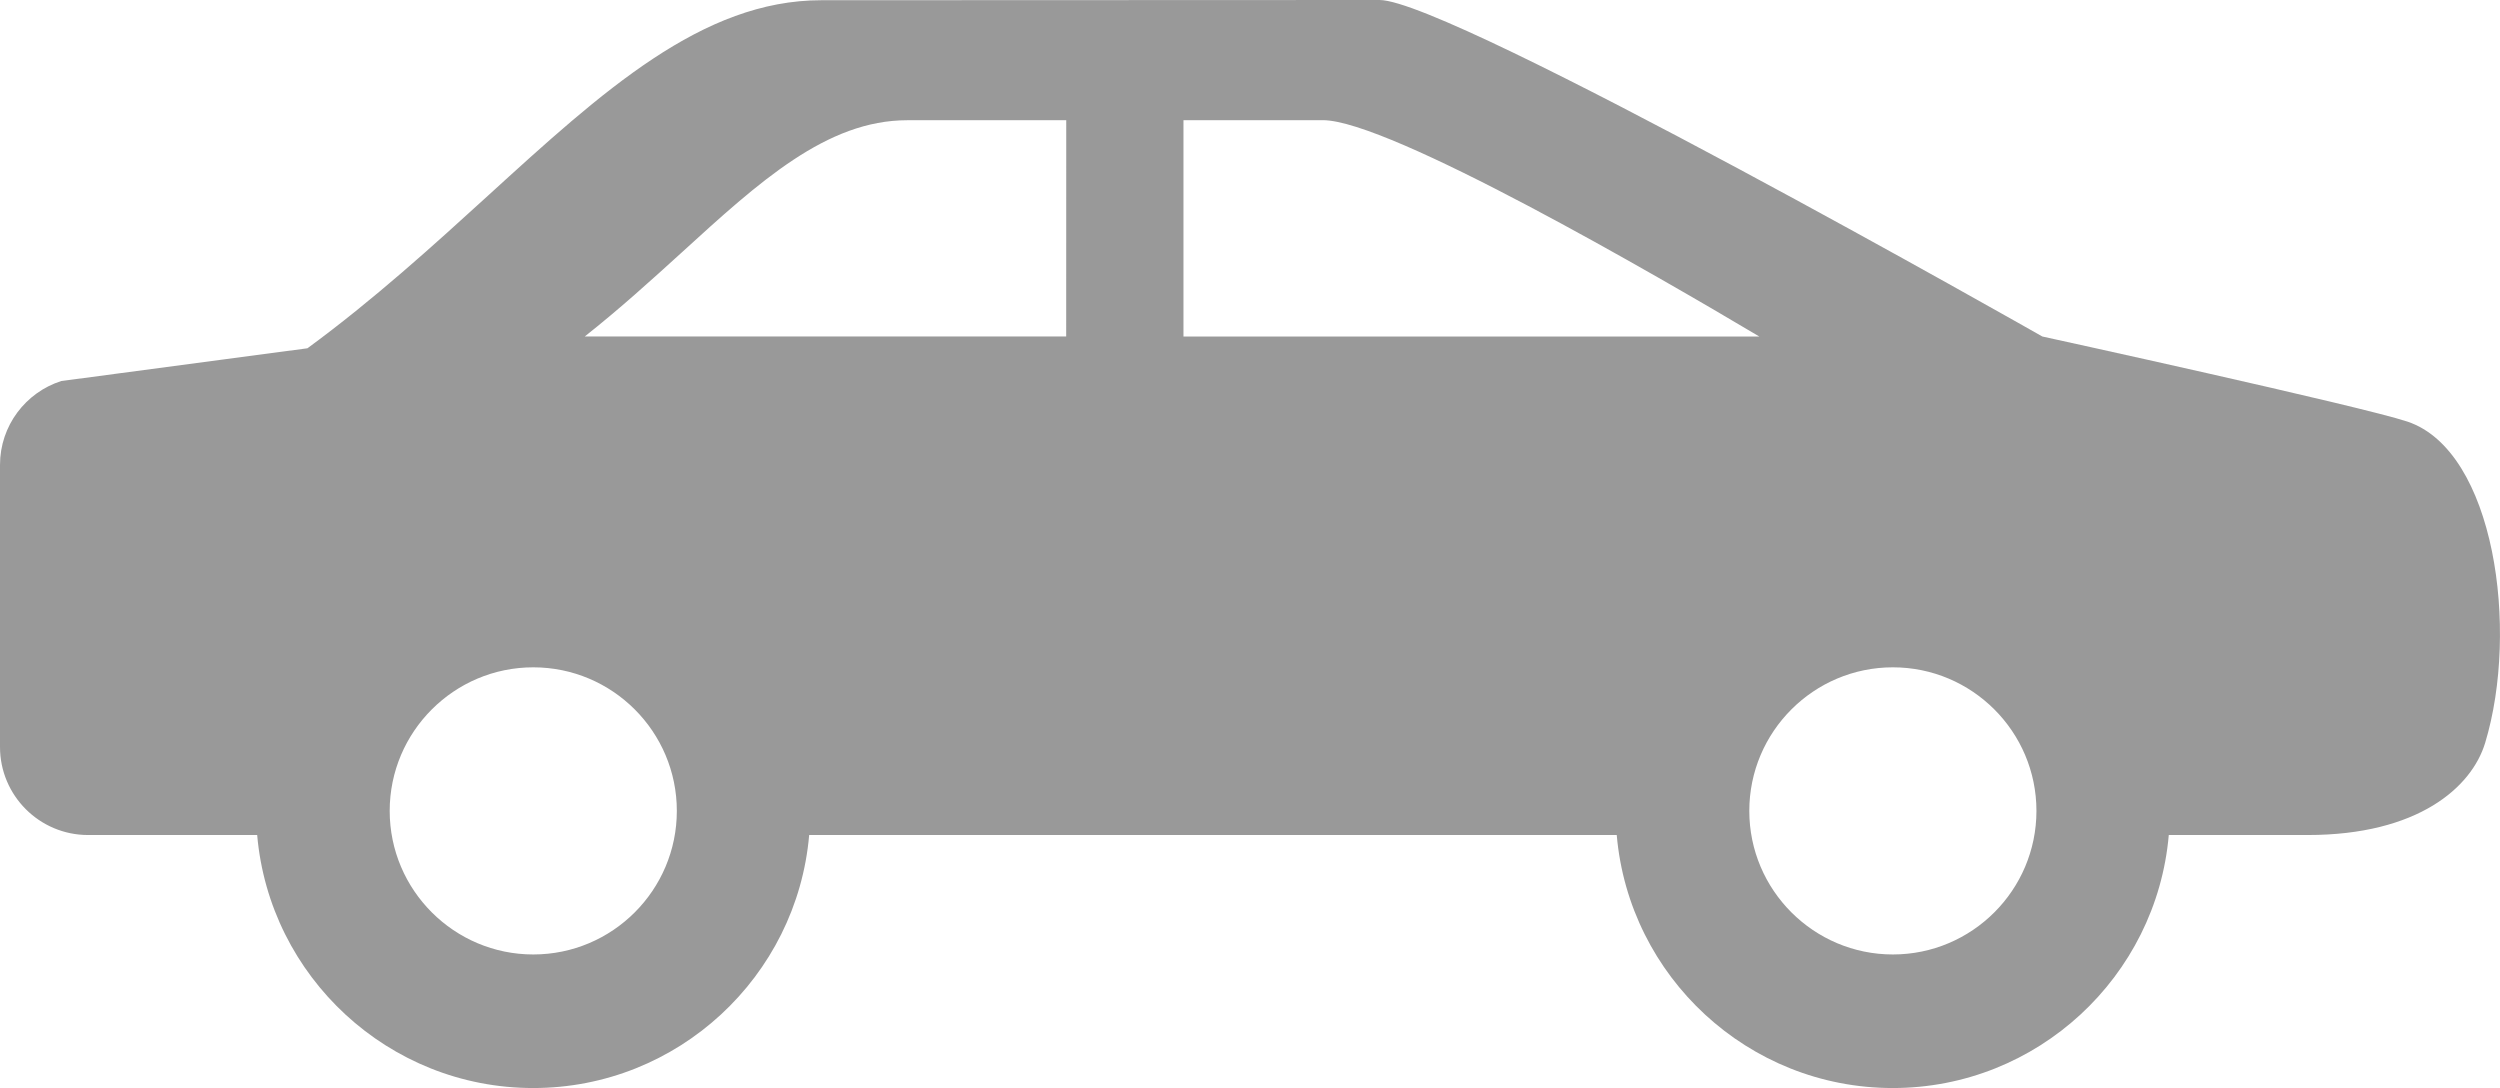 <?xml version="1.0" encoding="utf-8"?>
<!-- Generator: Adobe Illustrator 16.0.0, SVG Export Plug-In . SVG Version: 6.00 Build 0)  -->
<!DOCTYPE svg PUBLIC "-//W3C//DTD SVG 1.1//EN" "http://www.w3.org/Graphics/SVG/1.1/DTD/svg11.dtd">
<svg version="1.1" id="Layer_1" xmlns="http://www.w3.org/2000/svg" xmlns:xlink="http://www.w3.org/1999/xlink" x="0px" y="0px"
	 width="44.978px" height="19.575px" viewBox="0 0 44.978 19.575" enable-background="new 0 0 44.978 19.575" xml:space="preserve">
<path fill="#999999" d="M43.312,7.585c-0.826-0.276-6.568-1.531-6.568-1.531S26.097,0,24.819,0c-1.277,0-10.042,0.004-10.042,0.004
	c-2.142,0-3.931,1.632-6.003,3.521c-0.977,0.89-2.054,1.87-3.243,2.741L1.103,6.855C0.463,7.059,0,7.658,0,8.365v5.073
	c0,0.875,0.71,1.585,1.585,1.585h3.042c0.221,2.547,2.363,4.552,4.966,4.552c2.603,0,4.745-2.005,4.965-4.552h14.529
	c0.221,2.547,2.363,4.552,4.966,4.552c2.603,0,4.745-2.005,4.966-4.552h2.5c1.98,0,2.949-0.855,3.192-1.658
	C45.326,11.333,44.884,8.111,43.312,7.585L43.312,7.585z M9.594,17.172c-1.424,0-2.583-1.159-2.583-2.583s1.159-2.583,2.583-2.583
	c1.424,0,2.583,1.158,2.583,2.583C12.177,16.014,11.019,17.172,9.594,17.172L9.594,17.172z M19.182,6.054H10.52
	c0.626-0.495,1.206-1.021,1.74-1.507c1.402-1.279,2.614-2.384,4.063-2.384c0,0,1.312,0,2.86-0.001L19.182,6.054L19.182,6.054z
	 M21.292,2.162c1.072,0,2.028,0,2.507,0c1.194,0,6.036,2.812,7.854,3.893H21.292V2.162z M34.055,17.172
	c-1.424,0-2.583-1.159-2.583-2.583s1.159-2.583,2.583-2.583s2.583,1.158,2.583,2.583C36.638,16.014,35.479,17.172,34.055,17.172
	L34.055,17.172z M34.055,17.172"/>
</svg>
